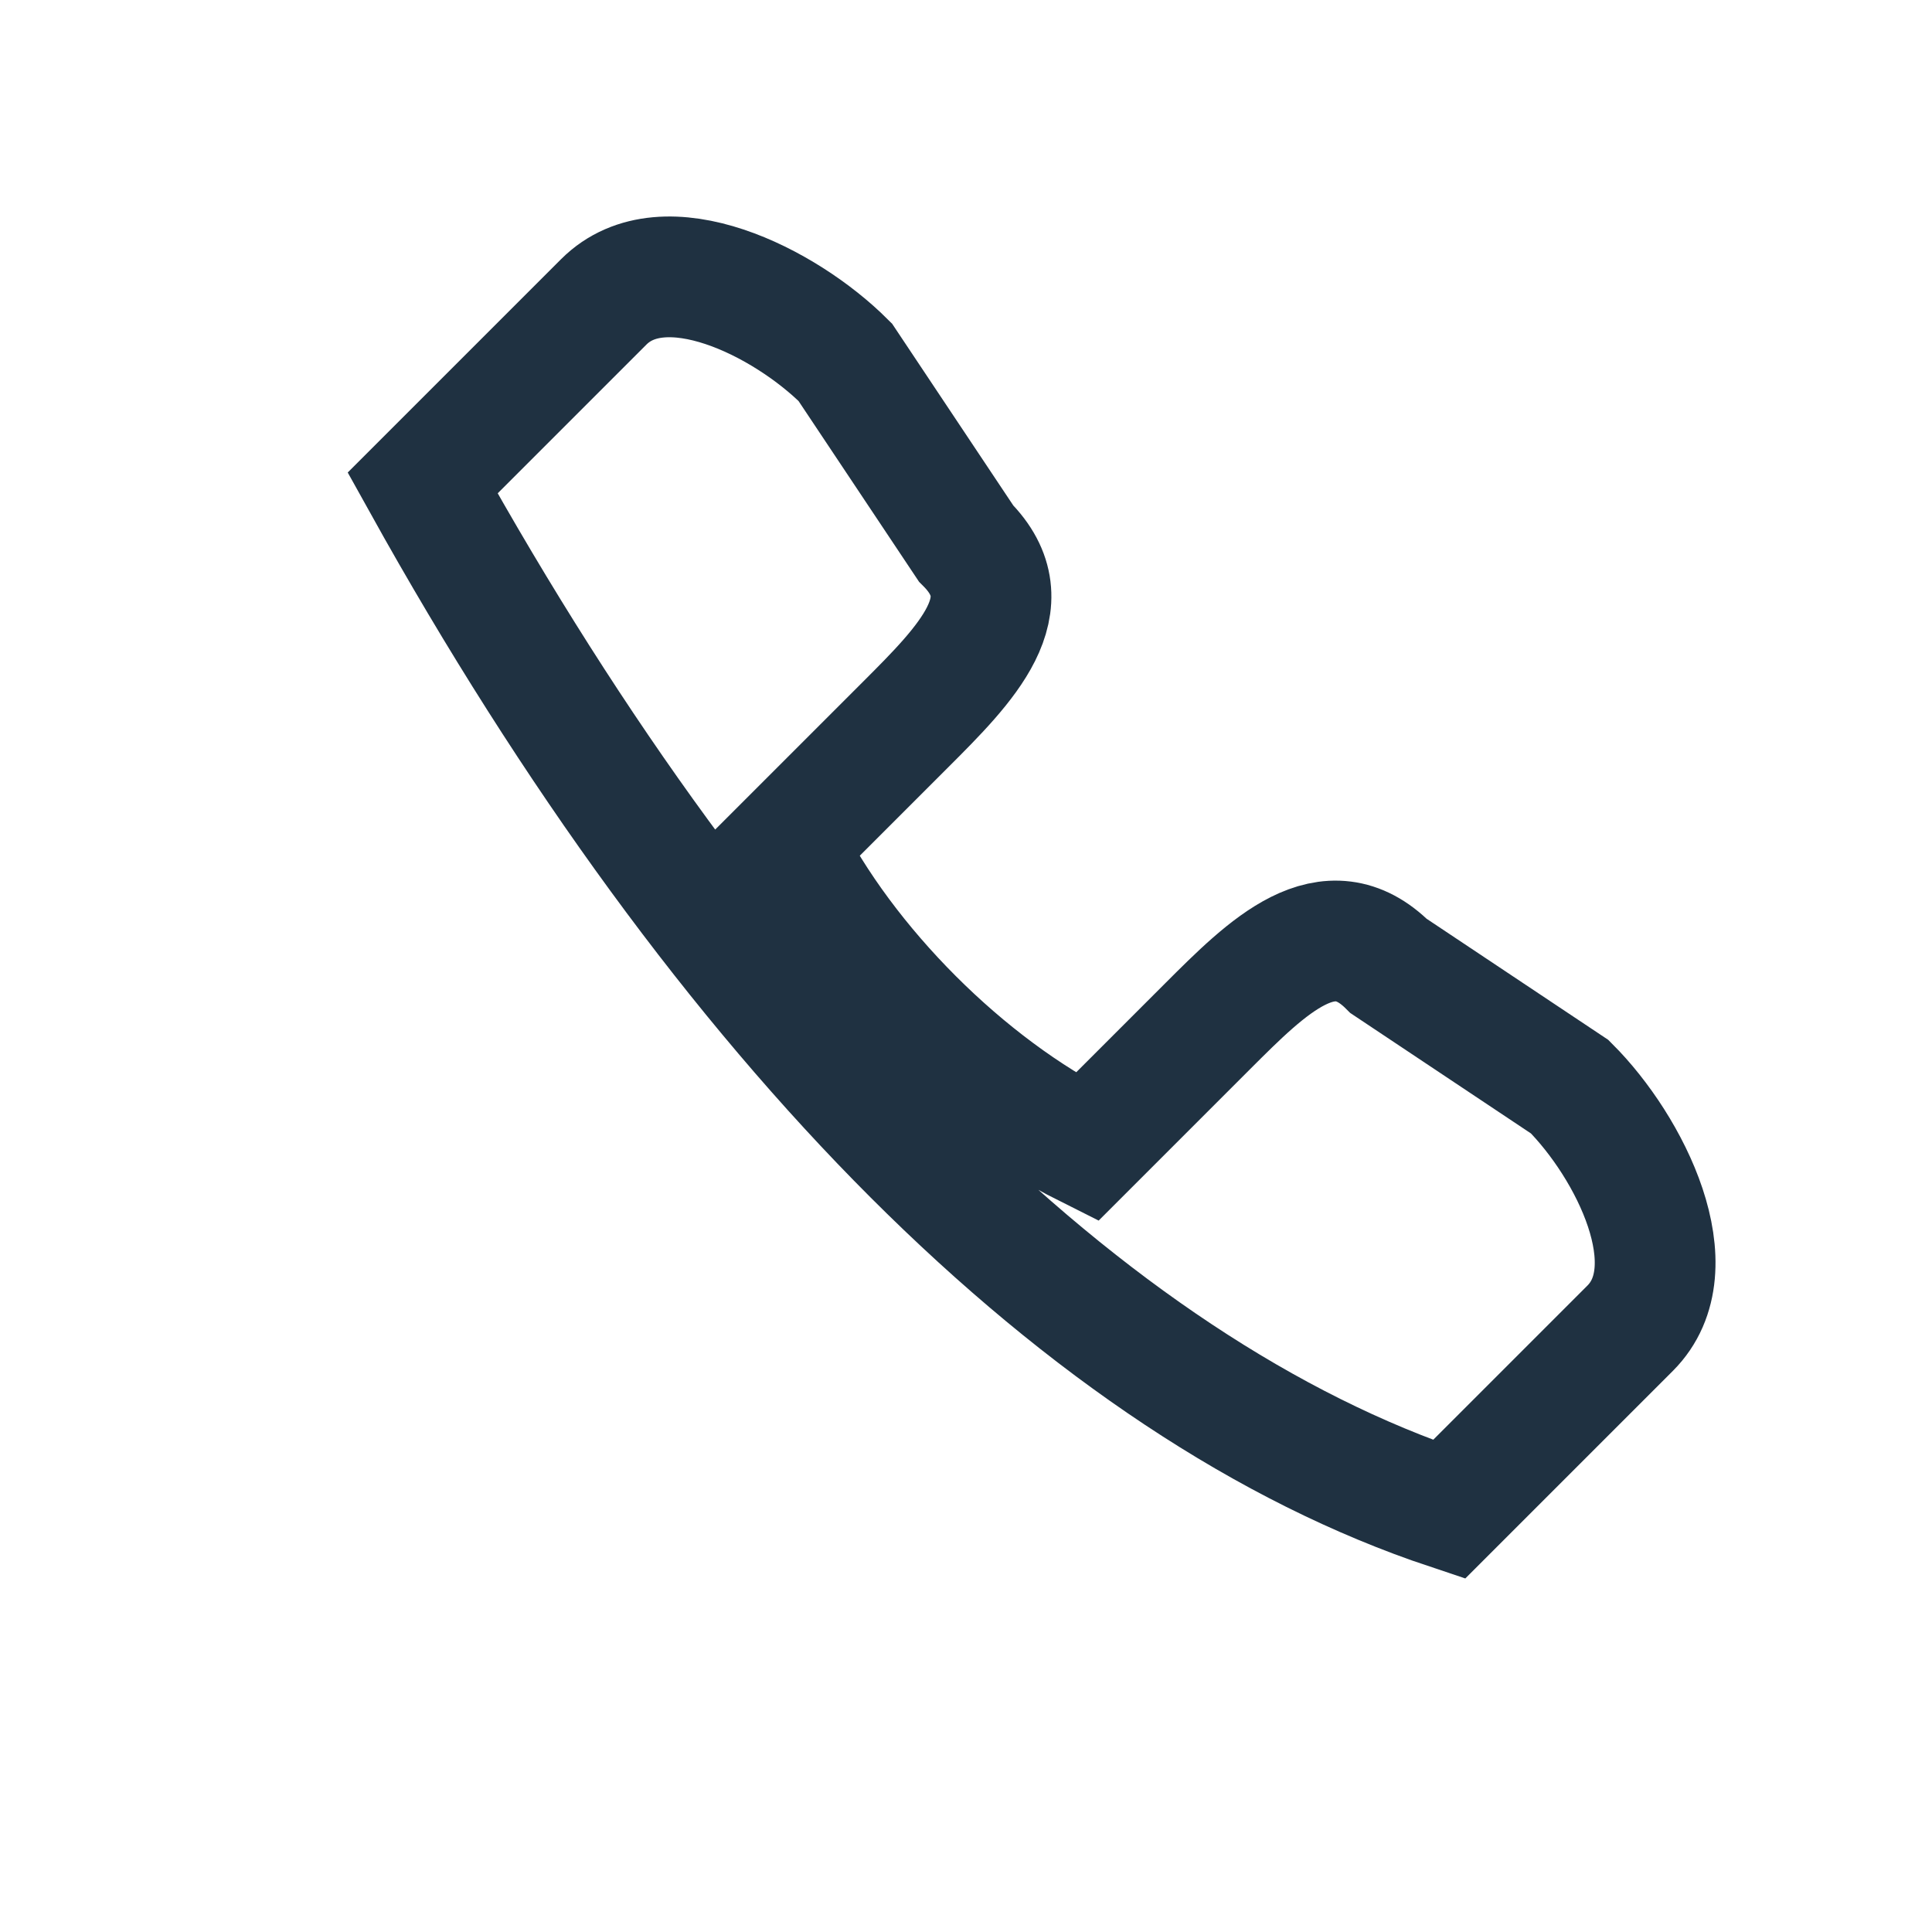<?xml version="1.0" encoding="UTF-8"?>
<svg xmlns="http://www.w3.org/2000/svg" width="32" height="32" viewBox="0 0 32 32"><path d="M7 8c5 9 11 15 17 17l3-3c1-1 0-3-1-4l-3-2c-1-1-2 0-3 1l-2 2c-2-1-4-3-5-5l2-2c1-1 2-2 1-3l-2-3c-1-1-3-2-4-1z" fill="none" stroke="#1F3141" stroke-width="2"/></svg>